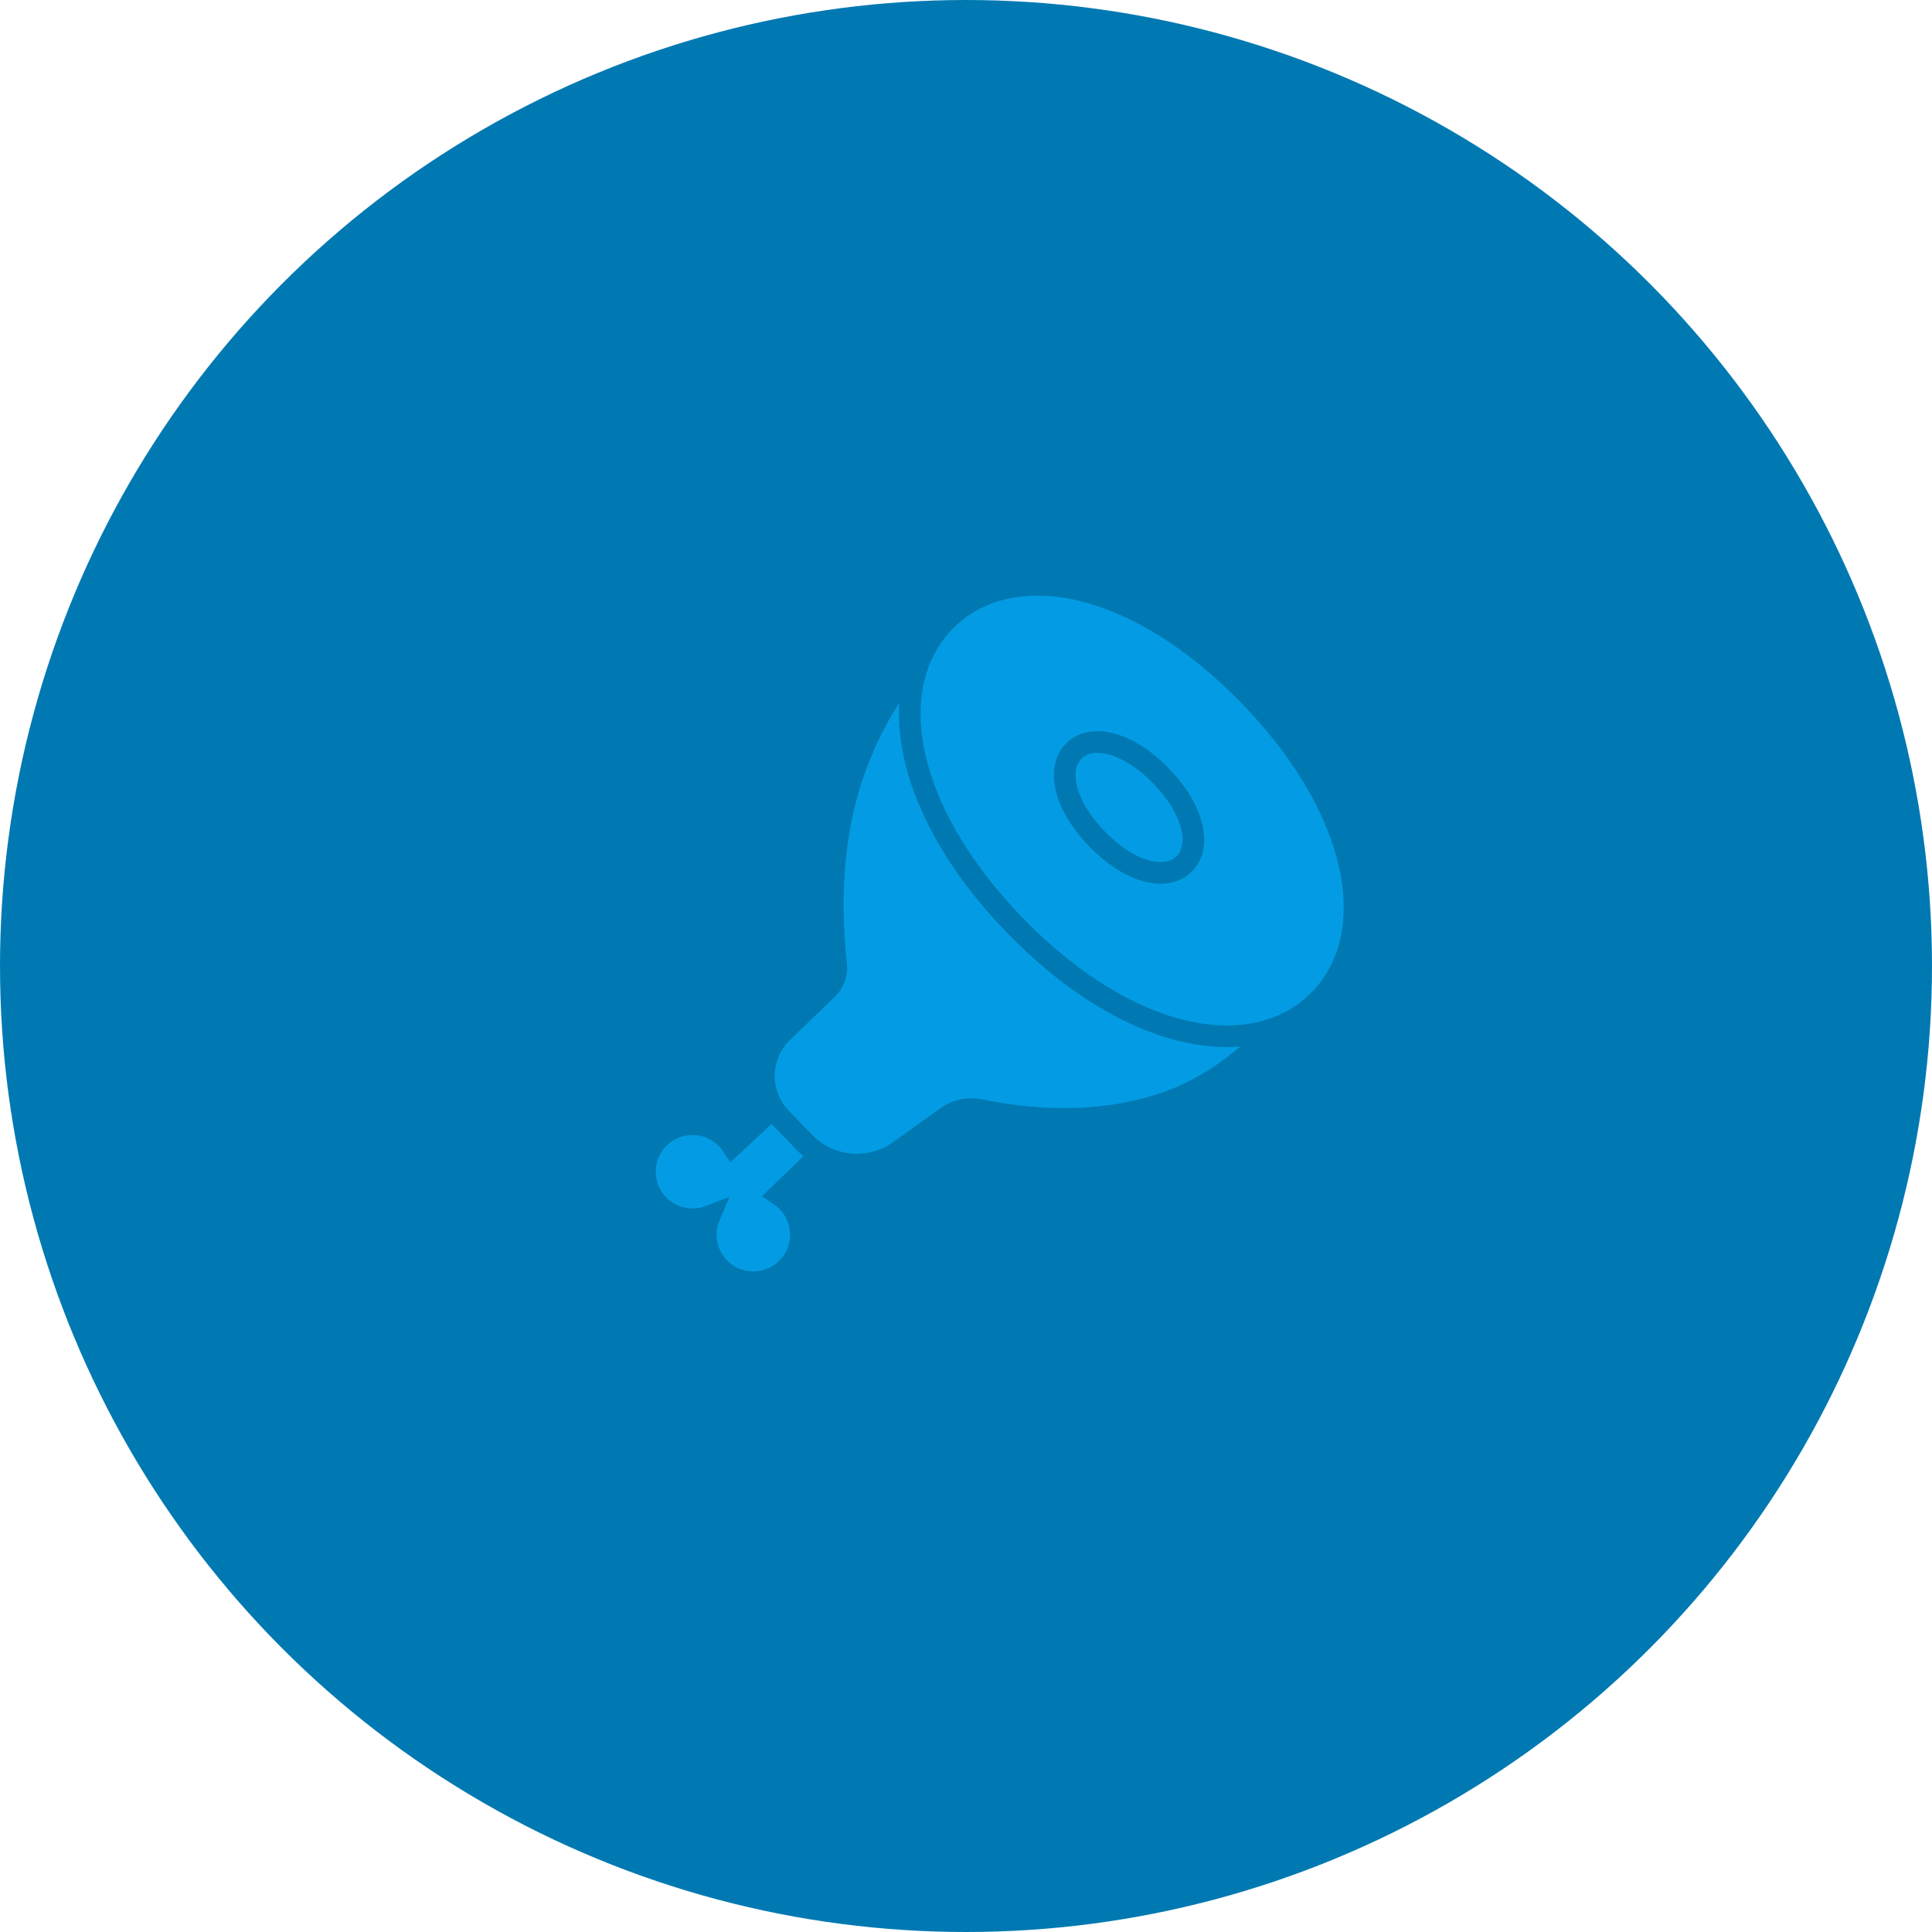 <?xml version="1.0" encoding="UTF-8"?>
<svg width="312px" height="312px" viewBox="0 0 312 312" version="1.1" xmlns="http://www.w3.org/2000/svg" xmlns:xlink="http://www.w3.org/1999/xlink">
    <title>9346192D-9DD3-4CF1-9477-CC332BFB806D</title>
    <g id="Landing-Pages" stroke="none" stroke-width="1" fill="none" fill-rule="evenodd">
        <g id="Home-page" transform="translate(-924, -1240)">
            <g id="Group-6" transform="translate(180, 1216)">
                <g id="icon-home-food-plan" transform="translate(744, 24)">
                    <circle id="Oval-Copy" fill="#0079B2" cx="156" cy="156" r="156"></circle>
                    <g transform="translate(155.759, 156.5) rotate(-44) translate(-155.759, -156.5) translate(92, 113)" fill="#039CE4" stroke="#0079B2" stroke-width="3.5">
                        <path d="M9.429,28.845 C11.509,28.845 13.397,29.673 14.78,31.017 C16.53,32.718 17.472,35.245 16.975,37.97 L16.975,37.97 L31.25,38.241 L31.25,48.917 L16.914,48.917 C17.532,51.715 16.622,54.332 14.858,56.096 C13.469,57.486 11.549,58.345 9.429,58.345 C7.308,58.345 5.389,57.486 3.999,56.096 C2.609,54.707 1.75,52.787 1.75,50.667 C1.75,48.373 2.756,46.314 4.35,44.907 C4.966,44.363 5.668,43.919 6.428,43.595 C5.668,43.271 4.966,42.826 4.35,42.283 C2.756,40.876 1.75,38.817 1.75,36.524 C1.75,34.403 2.609,32.484 3.999,31.094 C5.389,29.705 7.308,28.845 9.429,28.845 Z" id="Combined-Shape-Copy-2"></path>
                        <path d="M99.217,1.771 L99.217,84.505 C88.194,86.197 78.664,85.015 70.644,80.878 C62.731,76.796 55.764,70.344 49.716,61.552 C48.654,60.009 46.999,58.976 45.146,58.701 L45.146,58.701 L35.779,57.311 C32.889,56.882 30.373,55.427 28.58,53.349 C26.787,51.27 25.717,48.568 25.717,45.646 L25.717,45.646 L25.717,40.219 C25.717,37.512 26.815,35.06 28.589,33.286 C30.364,31.511 32.815,30.414 35.523,30.414 L35.523,30.414 L45.601,30.414 C47.064,30.414 48.445,29.74 49.345,28.587 C56.498,19.426 64.226,12.689 72.552,8.405 C80.692,4.217 89.581,2.009 99.217,1.771 L99.217,1.771 Z" id="Rectangle-Copy-3"></path>
                        <path d="M101.017,86.888 C115.653,86.888 127.517,70.275 127.517,43.888 C127.517,17.501 115.653,0.888 101.017,0.888 C86.382,0.888 74.517,17.501 74.517,43.888 C74.517,70.275 86.382,86.888 101.017,86.888 Z" id="Oval-Copy-4"></path>
                        <path d="M101.005,30.431 C103.007,30.431 104.746,31.683 106.009,33.717 C107.425,35.998 108.255,39.243 108.255,43.181 C108.255,47.119 107.425,50.363 106.009,52.645 C104.746,54.679 103.007,55.931 101.005,55.931 C99.003,55.931 97.263,54.679 96.001,52.645 C94.585,50.363 93.755,47.119 93.755,43.181 C93.755,39.243 94.585,35.998 96.001,33.717 C97.263,31.683 99.003,30.431 101.005,30.431 Z" id="Oval"></path>
                    </g>
                </g>
            </g>
        </g>
    </g>
</svg>